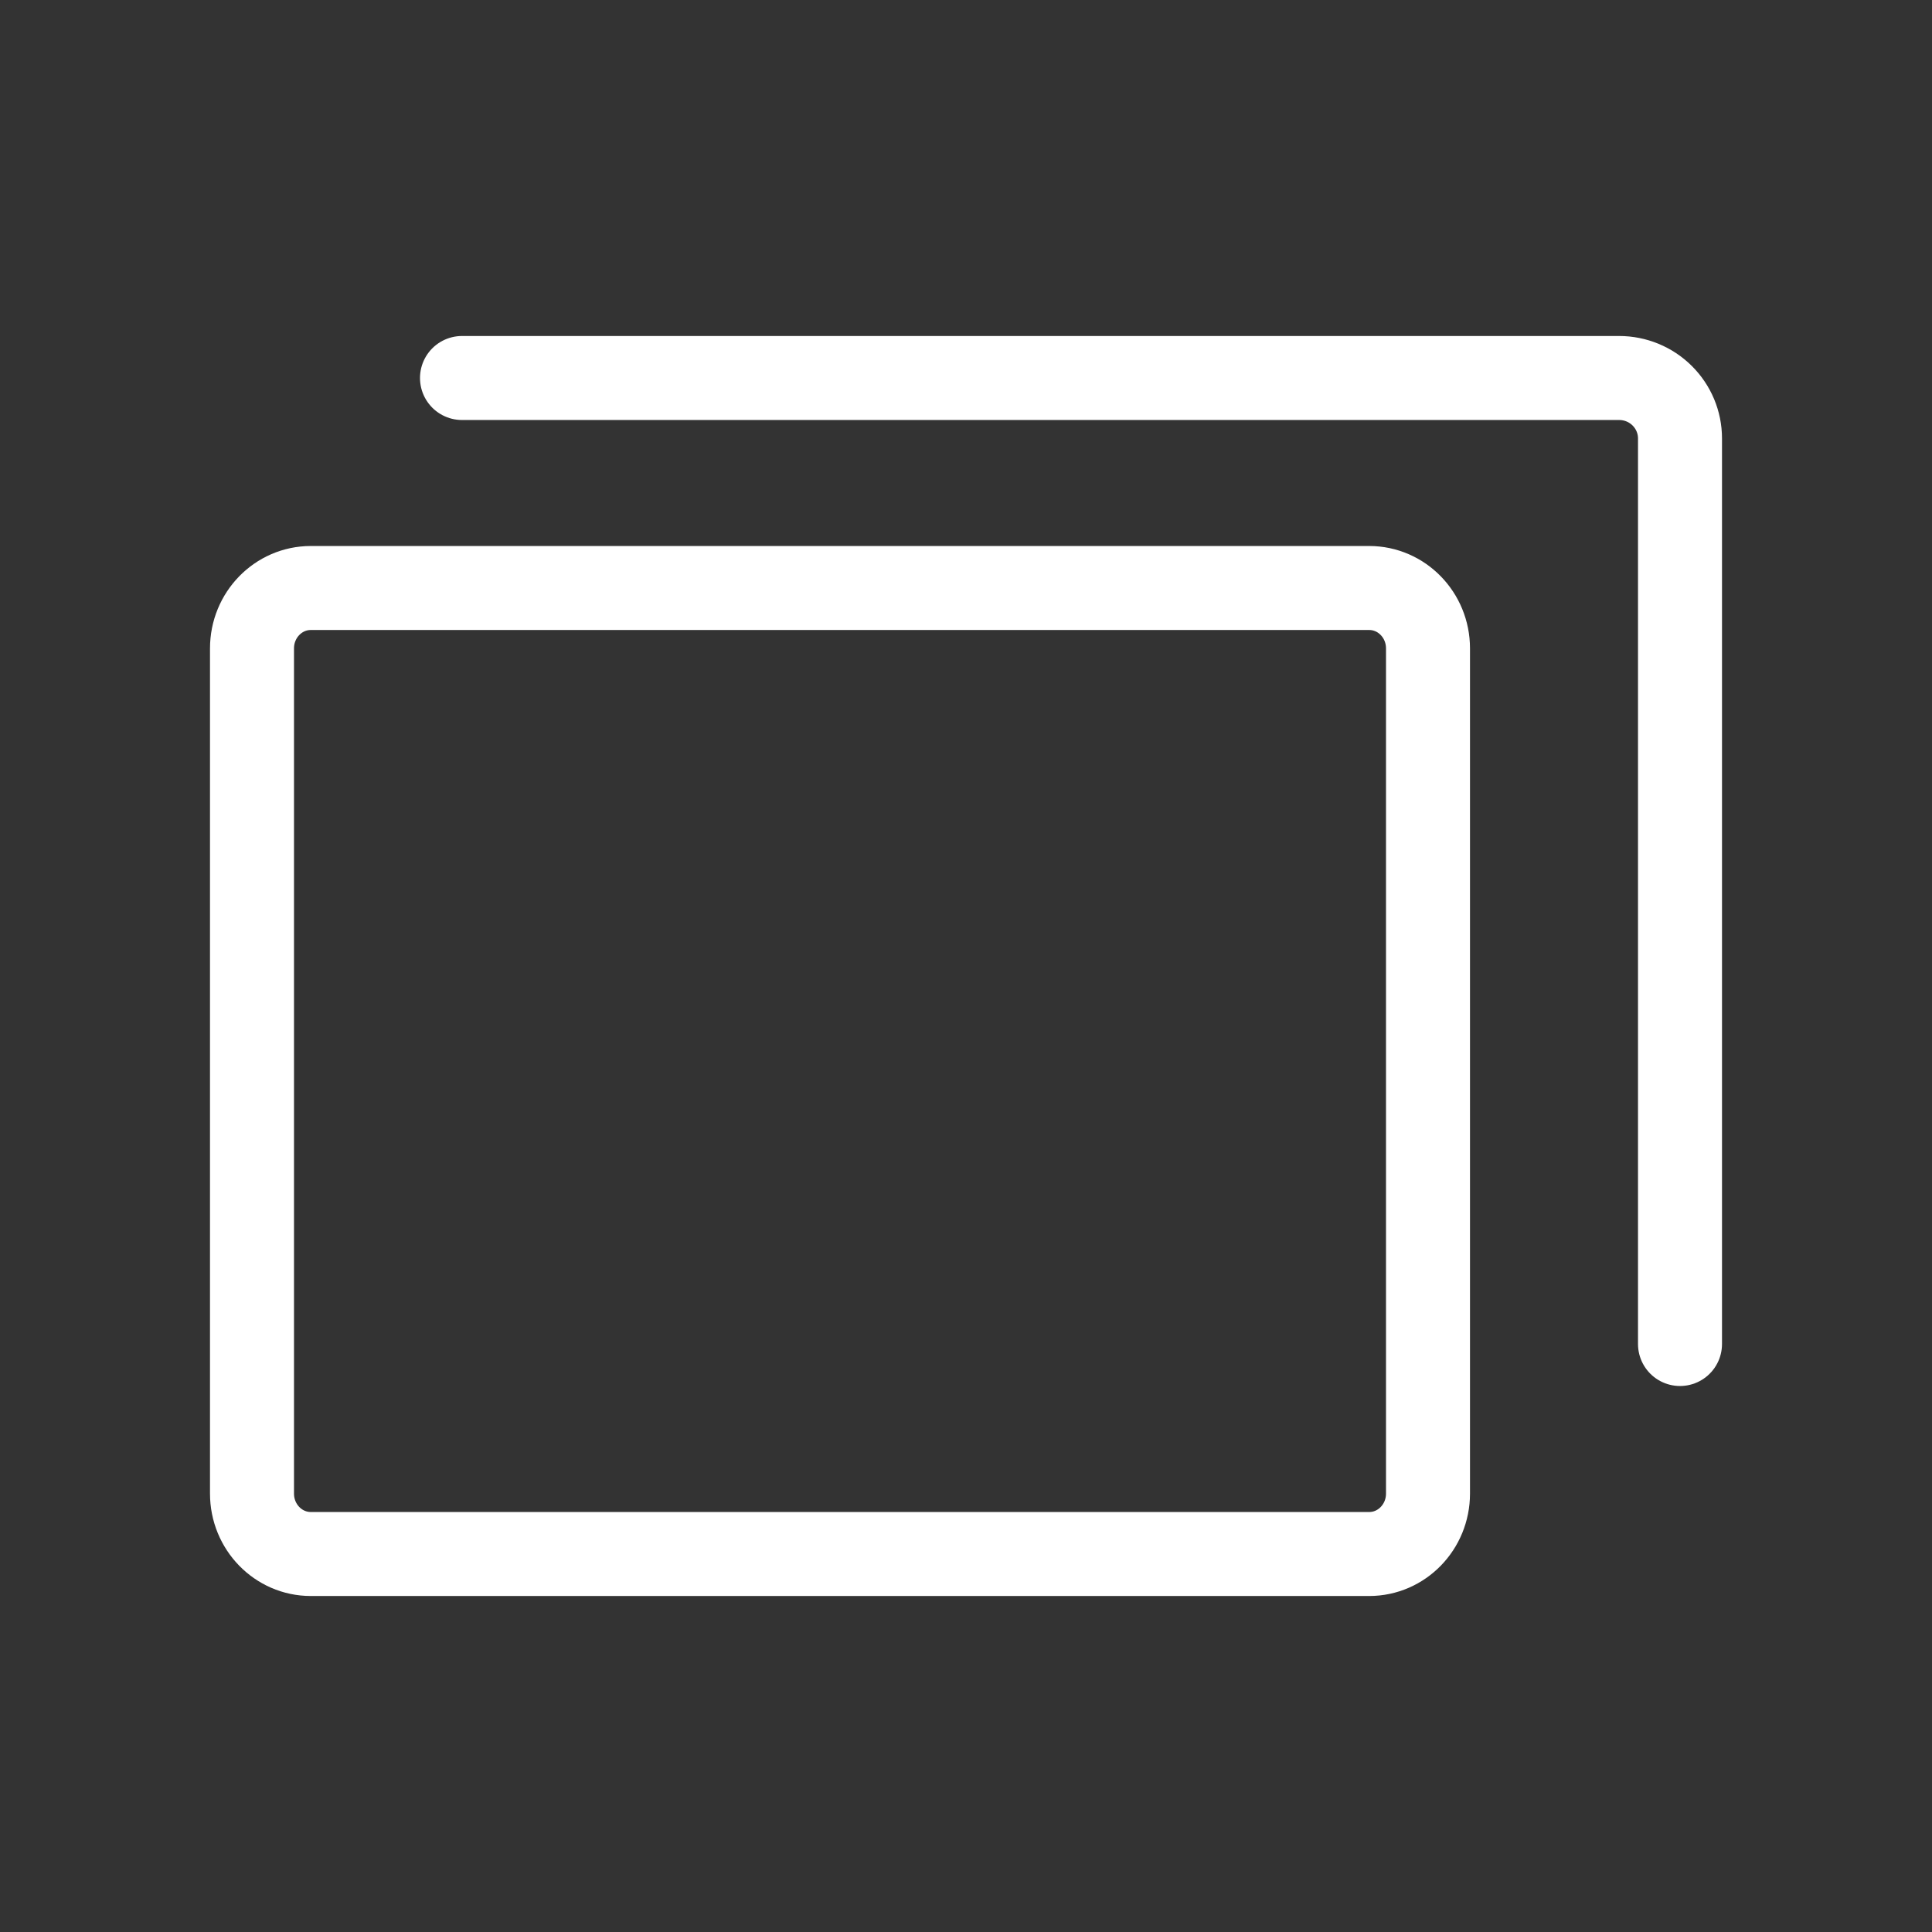 <svg width="46" height="46" viewBox="0 0 46 46" fill="none" xmlns="http://www.w3.org/2000/svg">
<rect x="0" y="0" width="46" height="46" fill="#333333" stroke="none"/>
<path d="M32.6 14H7.4C6.627 14 6 14.644 6 15.438V35.562C6 36.356 6.627 37 7.4 37H32.6C33.373 37 34 36.356 34 35.562V15.438C34 14.644 33.373 14 32.6 14Z" stroke="white" stroke-width="2" stroke-linecap="round" stroke-linejoin="round"/>
<path d="M11 9H38.55C38.935 9 39.303 9.151 39.575 9.421C39.847 9.691 40 10.056 40 10.438V32" stroke="white" stroke-width="2" stroke-linecap="round" stroke-linejoin="round"/>
</svg>
